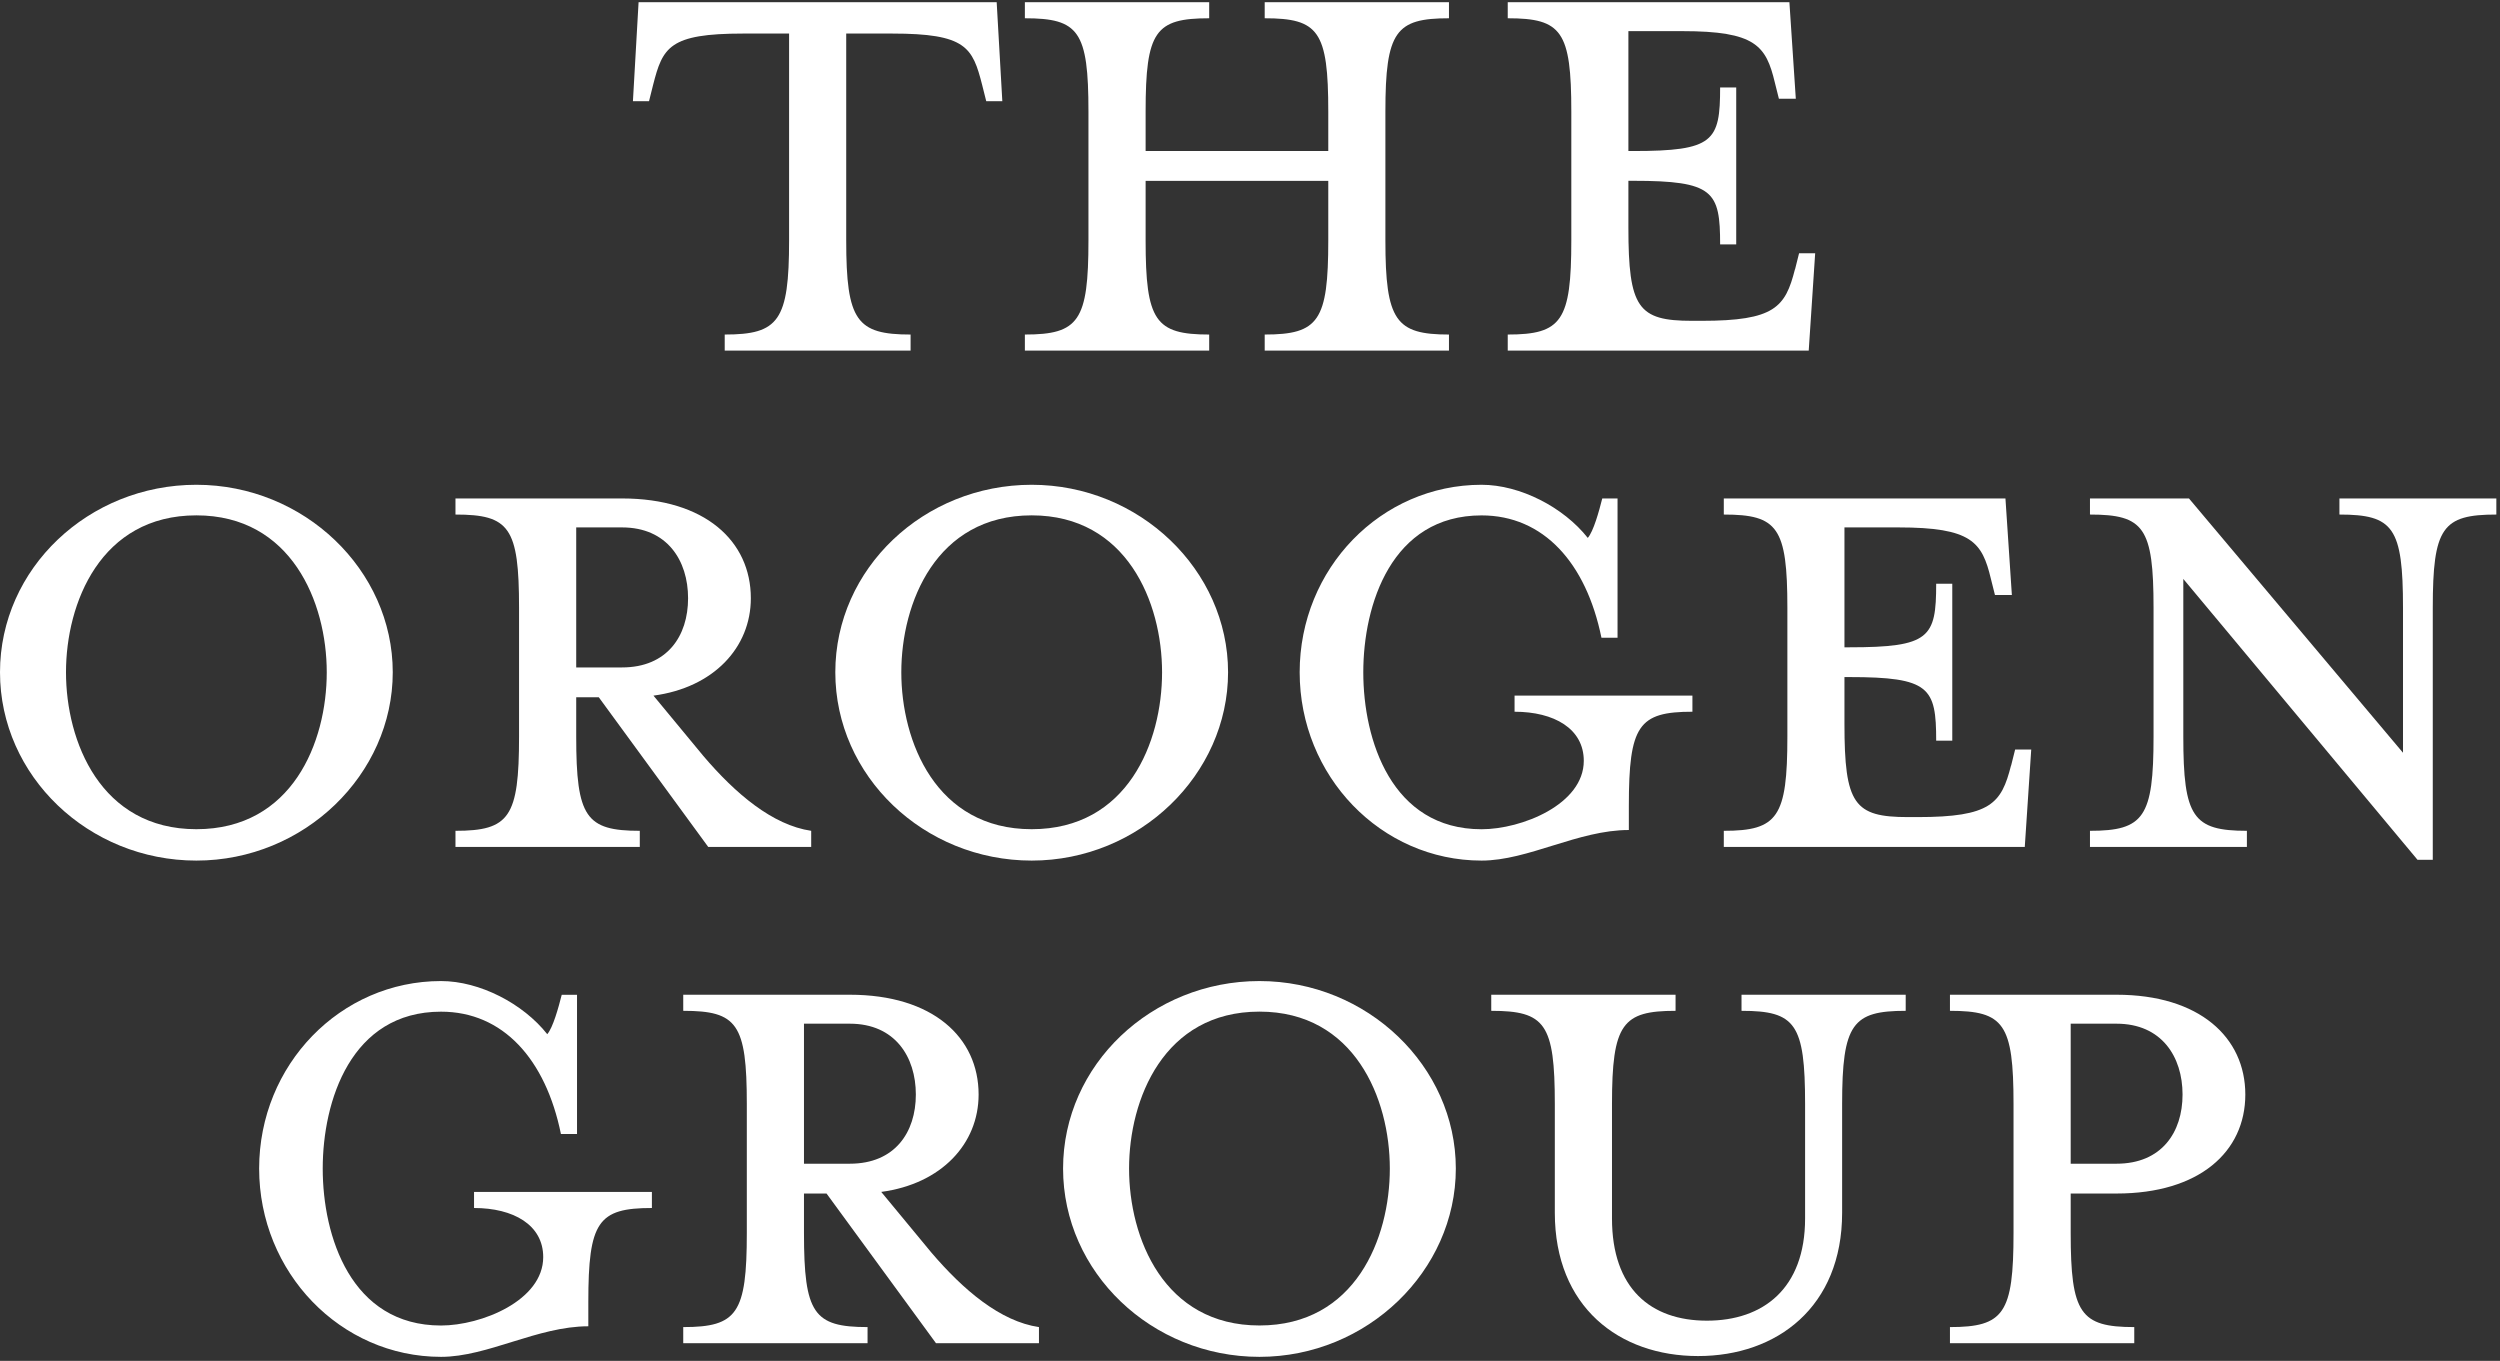 <svg width="406" height="221" viewBox="0 0 406 221" fill="none" xmlns="http://www.w3.org/2000/svg">
<rect x="0" y="0" width="406" height="221" fill="#333333" stroke="none"/>
<g clip-path="url(#clip0_1080_3021)">
<path d="M120.692 5.45C108.671 5.45 107.623 7.671 106.057 13.816L105.402 16.43H102.788L103.706 0.354H161.86L162.777 16.43H160.164L159.508 13.816C157.943 7.671 156.894 5.45 144.873 5.45H137.425V39.038C137.425 52.108 139.121 54.329 147.88 54.329V56.943H117.693V54.329C126.452 54.329 128.148 52.108 128.148 39.038V5.45H120.7H120.692Z" fill="white"/>
<path d="M215.712 24.527V18.127C215.712 5.057 214.146 2.967 205.387 2.967V0.354H235.312V2.967C226.684 2.967 224.988 5.057 224.988 18.127V39.038C224.988 52.108 226.684 54.329 235.312 54.329V56.943H205.387V54.329C214.146 54.329 215.712 52.108 215.712 39.038V29.369H186.048V39.038C186.048 52.108 187.614 54.329 196.373 54.329V56.943H166.44V54.329C175.199 54.329 176.765 52.108 176.765 39.038V18.127C176.765 5.057 175.199 2.967 166.44 2.967V0.354H196.373V2.967C187.614 2.967 186.048 5.057 186.048 18.127V24.527H215.712Z" fill="white"/>
<path d="M291.515 43.742L292.17 41.128H294.784L293.736 56.943H244.857V54.329C253.617 54.329 255.182 52.108 255.182 39.038V18.127C255.182 5.057 253.617 2.967 244.857 2.967V0.354H290.598L291.639 16.037H288.894L288.239 13.423C286.804 7.409 285.1 5.057 273.21 5.057H264.451V24.527H265.237C278.307 24.527 279.348 22.962 279.348 14.202H281.962V39.686H279.348C279.348 31.058 278.3 29.362 265.237 29.362H264.451V36.941C264.451 50.011 266.016 52.101 274.776 52.101H276.341C288.231 52.101 289.935 49.88 291.5 43.735L291.515 43.742Z" fill="white"/>
<path d="M31.891 139.759C14.38 139.759 0 126.034 0 109.178C0 92.322 14.38 78.728 31.891 78.728C49.403 78.728 63.783 92.584 63.783 109.178C63.783 125.772 49.41 139.759 31.891 139.759ZM31.891 83.694C16.339 83.694 10.718 97.936 10.718 109.178C10.718 120.42 16.339 134.662 31.891 134.662C47.444 134.662 53.065 120.551 53.065 109.178C53.065 97.805 47.313 83.694 31.891 83.694Z" fill="white"/>
<path d="M114.227 122.772C119.455 128.91 125.469 134.006 131.738 134.924V137.538H115.013L97.24 113.233H93.577V119.633C93.577 132.703 95.143 134.924 103.902 134.924V137.538H73.969V134.924C82.728 134.924 84.294 132.703 84.294 119.633V98.722C84.294 85.652 82.728 83.563 73.969 83.563V80.949H101.026C114.489 80.949 121.937 87.873 121.937 97.157C121.937 105.129 115.923 111.661 106.123 112.971L114.227 122.772ZM101.026 85.652H93.577V108.391H101.026C108.344 108.391 111.744 103.295 111.744 97.157C111.744 91.019 108.344 85.652 101.026 85.652Z" fill="white"/>
<path d="M167.547 139.759C150.036 139.759 135.655 126.034 135.655 109.178C135.655 92.322 150.036 78.728 167.547 78.728C185.058 78.728 199.438 92.584 199.438 109.178C199.438 125.772 185.065 139.759 167.547 139.759ZM167.547 83.694C151.994 83.694 146.373 97.936 146.373 109.178C146.373 120.42 151.994 134.662 167.547 134.662C183.099 134.662 188.72 120.551 188.72 109.178C188.72 97.805 182.968 83.694 167.547 83.694Z" fill="white"/>
<path d="M240.606 139.759C224.267 139.759 211.066 126.034 211.066 109.178C211.066 92.322 224.267 78.728 240.606 78.728C246.882 78.728 253.937 82.39 257.855 87.356C258.772 86.315 259.682 83.046 260.206 80.956H262.689V103.564H260.075C257.592 91.412 250.668 83.701 240.606 83.701C225.97 83.701 221.398 98.205 221.398 109.185C221.398 120.165 225.97 134.669 240.606 134.669C247.137 134.669 257.207 130.621 257.207 123.558C257.207 118.33 252.372 115.585 245.964 115.585V112.971H274.849V115.585C266.09 115.585 264.524 117.806 264.524 130.876V134.793C256.289 134.793 248.185 139.759 240.606 139.759Z" fill="white"/>
<path d="M326.603 124.337L327.258 121.723H329.872L328.824 137.538H279.945V134.924C288.705 134.924 290.27 132.703 290.27 119.633V98.722C290.27 85.652 288.705 83.563 279.945 83.563V80.949H325.685L326.727 96.632H323.982L323.326 94.018C321.892 88.004 320.188 85.652 308.298 85.652H299.539V105.122H300.325C313.395 105.122 314.436 103.557 314.436 94.797H317.05V120.282H314.436C314.436 111.653 313.388 109.957 300.325 109.957H299.539V117.537C299.539 130.606 301.104 132.696 309.864 132.696H311.429C323.319 132.696 325.023 130.475 326.588 124.33L326.603 124.337Z" fill="white"/>
<path d="M339.411 83.563V80.949H355.488L390.248 122.247V98.722C390.248 85.652 388.683 83.563 379.923 83.563V80.949H405.407V83.563C396.648 83.563 395.083 85.652 395.083 98.722V139.628H392.6L354.57 94.018V119.633C354.57 132.703 356.136 134.924 364.895 134.924V137.538H339.411V134.924C348.17 134.924 349.736 132.703 349.736 119.633V98.722C349.736 85.652 348.17 83.563 339.411 83.563Z" fill="white"/>
<path d="M71.625 220.353C55.286 220.353 42.085 206.628 42.085 189.773C42.085 172.917 55.286 159.323 71.625 159.323C77.901 159.323 84.956 162.985 88.874 167.951C89.791 166.91 90.701 163.64 91.225 161.551H93.708V184.159H91.094C88.612 172.007 81.687 164.296 71.625 164.296C56.989 164.296 52.41 178.8 52.41 189.78C52.41 200.76 56.982 215.264 71.625 215.264C78.156 215.264 88.218 211.216 88.218 204.153C88.218 198.925 83.384 196.18 76.984 196.18V193.566H105.868V196.18C97.109 196.18 95.543 198.401 95.543 211.47V215.388C87.308 215.388 79.204 220.353 71.625 220.353Z" fill="white"/>
<path d="M151.215 203.367C156.443 209.505 162.458 214.601 168.727 215.519V218.133H152.002L134.229 193.828H130.566V200.228C130.566 213.298 132.132 215.519 140.891 215.519V218.133H110.958V215.519C119.717 215.519 121.283 213.298 121.283 200.228V179.317C121.283 166.247 119.717 164.158 110.958 164.158V161.544H138.015C151.478 161.544 158.926 168.468 158.926 177.752C158.926 185.724 152.912 192.256 143.112 193.566L151.215 203.367ZM138.015 166.247H130.566V188.986H138.015C145.332 188.986 148.733 183.89 148.733 177.752C148.733 171.614 145.332 166.247 138.015 166.247Z" fill="white"/>
<path d="M204.535 220.353C187.023 220.353 172.643 206.628 172.643 189.773C172.643 172.917 187.023 159.323 204.535 159.323C222.046 159.323 236.426 173.179 236.426 189.773C236.426 206.366 222.053 220.353 204.535 220.353ZM204.535 164.288C188.982 164.288 183.361 178.53 183.361 189.773C183.361 201.015 188.982 215.257 204.535 215.257C220.087 215.257 225.708 201.146 225.708 189.773C225.708 178.399 219.956 164.288 204.535 164.288Z" fill="white"/>
<path d="M277.201 214.478C286.346 214.478 293.147 209.25 293.147 197.877V179.317C293.147 166.247 291.581 164.158 282.822 164.158V161.544H309.486V164.158C300.858 164.158 299.161 166.247 299.161 179.317V196.959C299.161 212.25 288.574 220.223 275.767 220.223C262.959 220.223 252.503 212.25 252.503 196.959V179.317C252.503 166.247 250.938 164.158 242.179 164.158V161.544H272.112V164.158C263.483 164.158 261.787 166.247 261.787 179.317V197.877C261.787 209.25 268.063 214.478 277.208 214.478H277.201Z" fill="white"/>
<path d="M346.605 215.519V218.133H316.672V215.519C325.431 215.519 326.997 213.298 326.997 200.228V179.317C326.997 166.247 325.431 164.158 316.672 164.158V161.544H343.729C357.191 161.544 364.64 168.468 364.64 177.752C364.64 187.035 357.191 193.828 343.729 193.828H336.28V200.228C336.28 213.298 337.845 215.519 346.605 215.519ZM343.729 166.247H336.28V188.986H343.729C351.046 188.986 354.446 183.89 354.446 177.752C354.446 171.614 351.046 166.247 343.729 166.247Z" fill="white"/>
</g>
<defs>
<clipPath id="clip0_1080_3021">
<rect width="405.407" height="220" fill="white" transform="translate(0 0.354)"/>
</clipPath>
</defs>
</svg>
